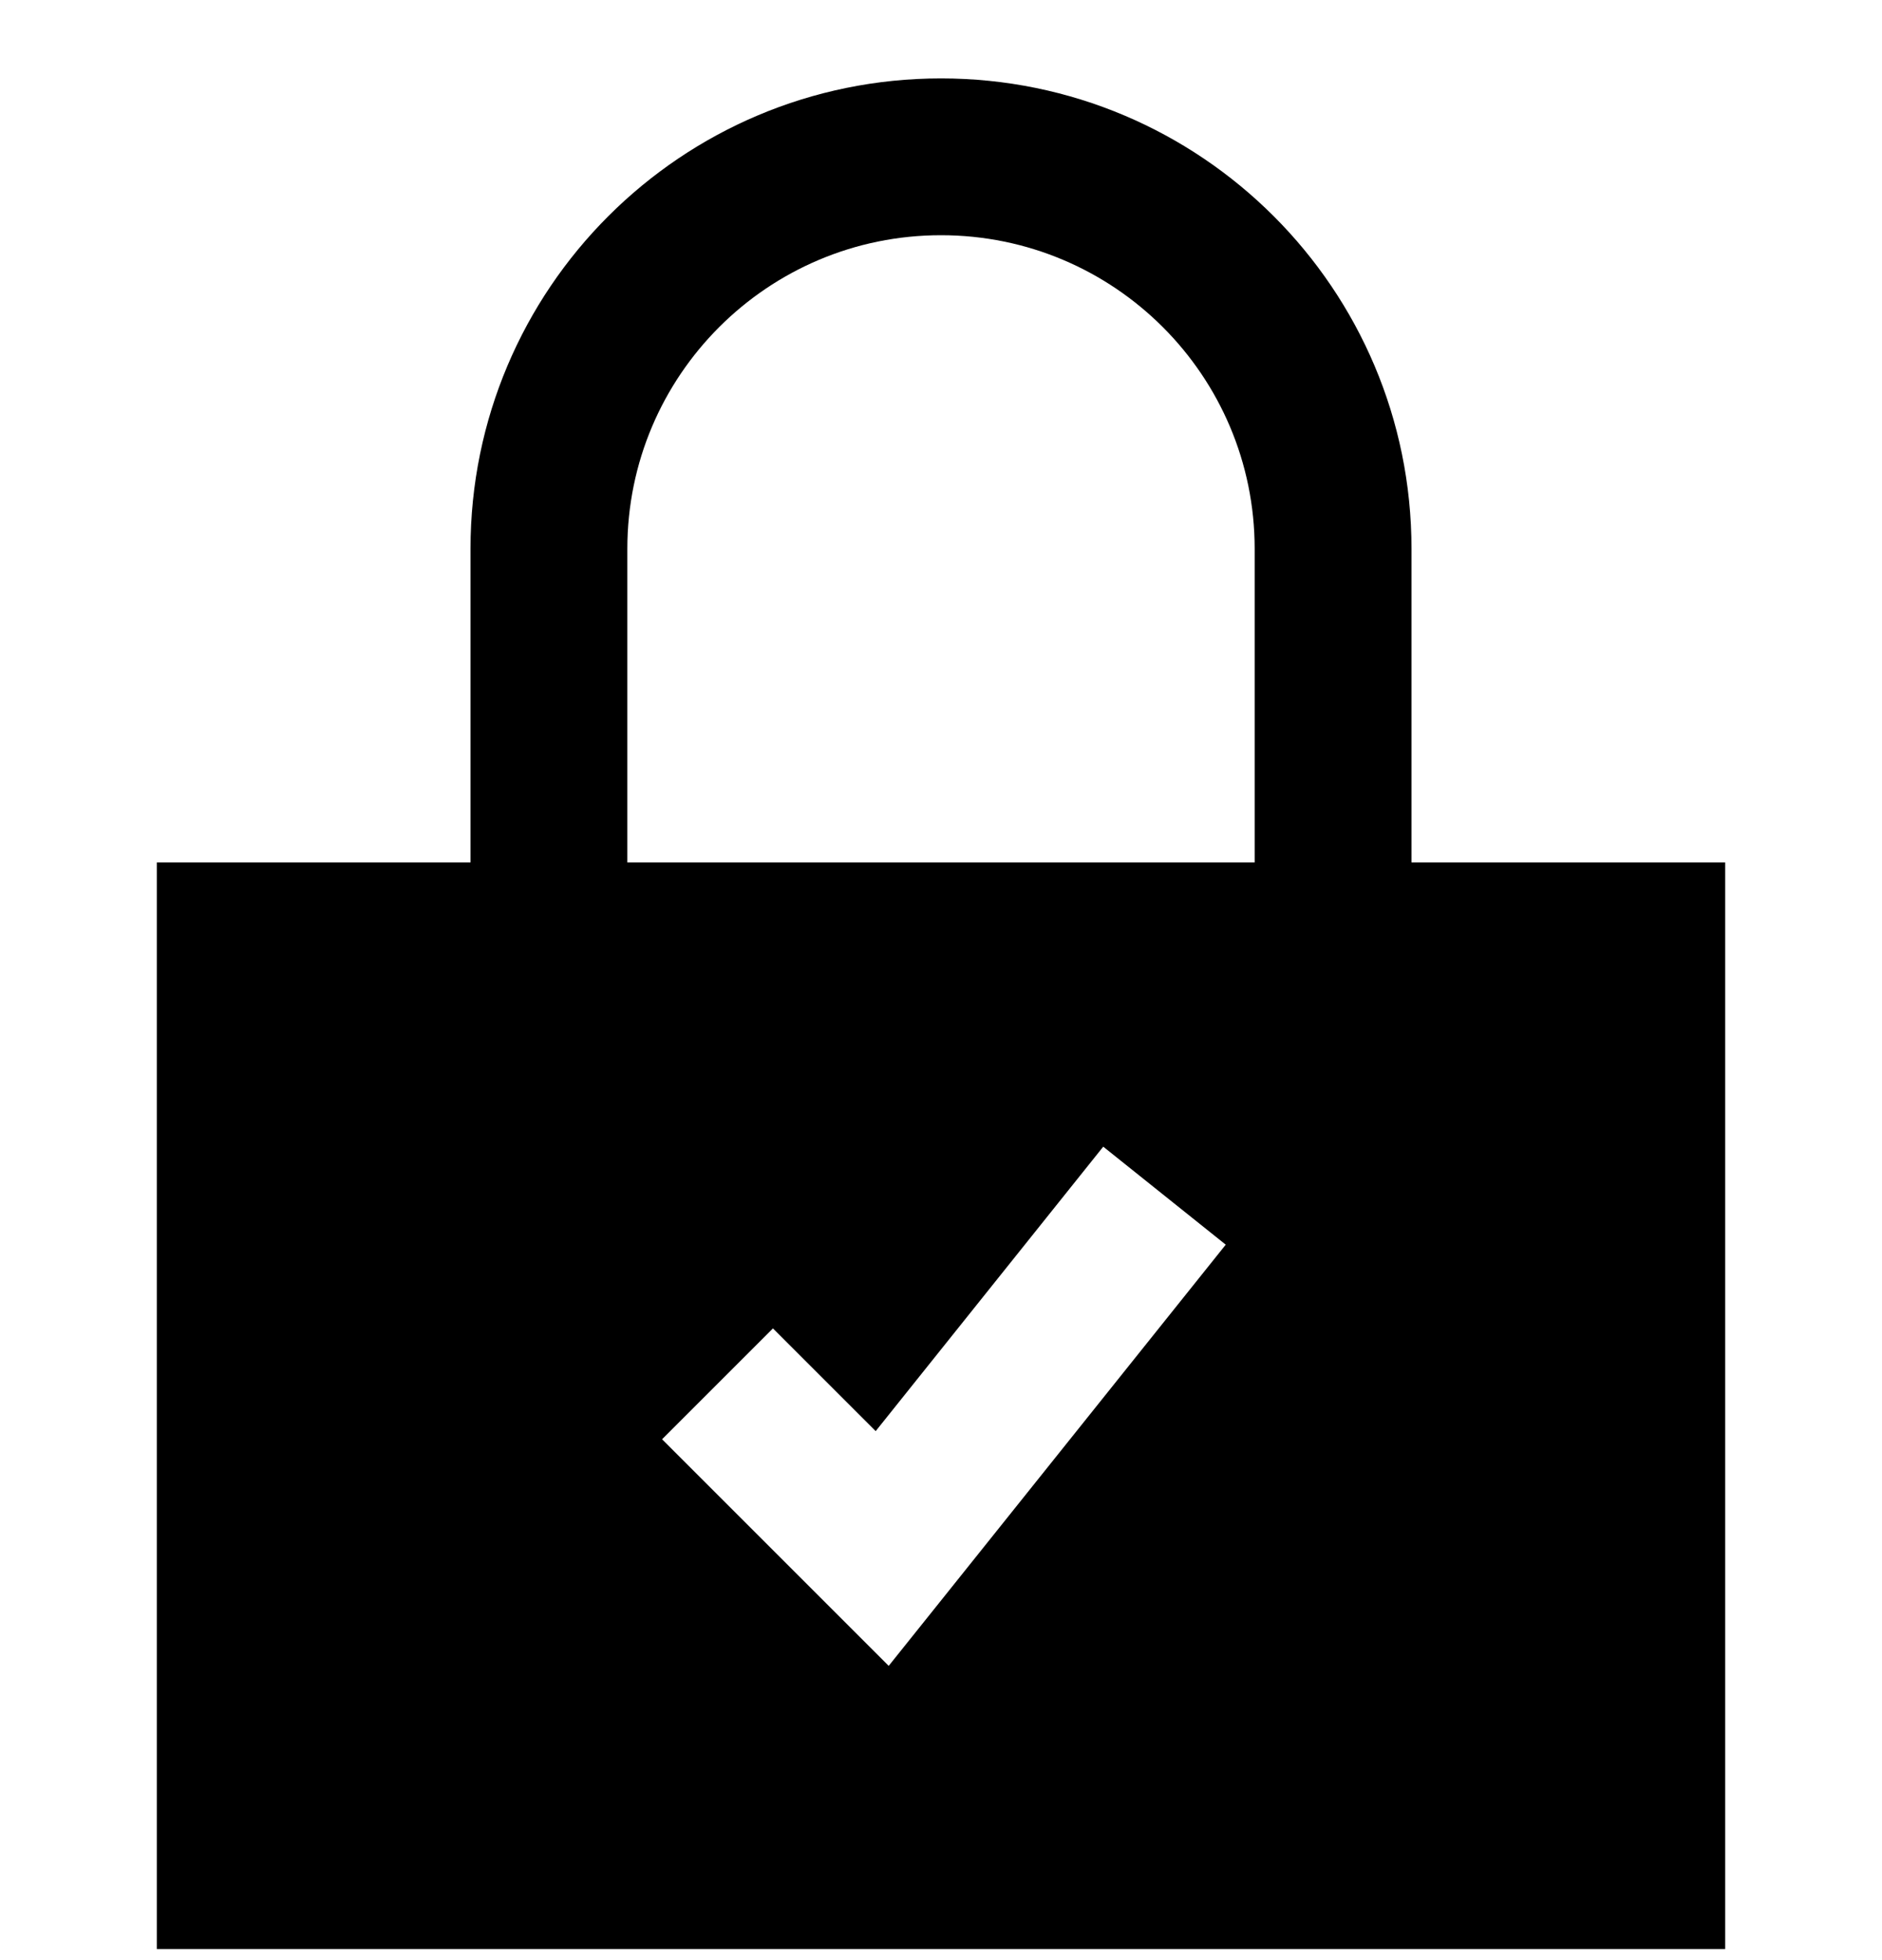 <svg width="24" height="25" viewBox="0 0 24 25" fill="none" xmlns="http://www.w3.org/2000/svg">
<g clip-path="url(#clip0_7459_24435)">
<path fill-rule="evenodd" clip-rule="evenodd" d="M12 3C9.791 3 8 4.791 8 7V11H16V7C16 4.791 14.209 3 12 3ZM6 7V11H2V25H22V11H18V7C18 3.686 15.314 1 12 1C8.686 1 6 3.686 6 7ZM12.031 20.375L15.631 15.875L14.069 14.625L11.167 18.253L9.857 16.943L8.443 18.357L10.543 20.457L11.333 21.247L12.031 20.375Z" fill="black"/>
</g>
<defs>
<clipPath id="clip0_7459_24435">
<rect width="24" height="24" fill="white" transform="translate(0 0.859)"/>
</clipPath>
</defs>
</svg>
